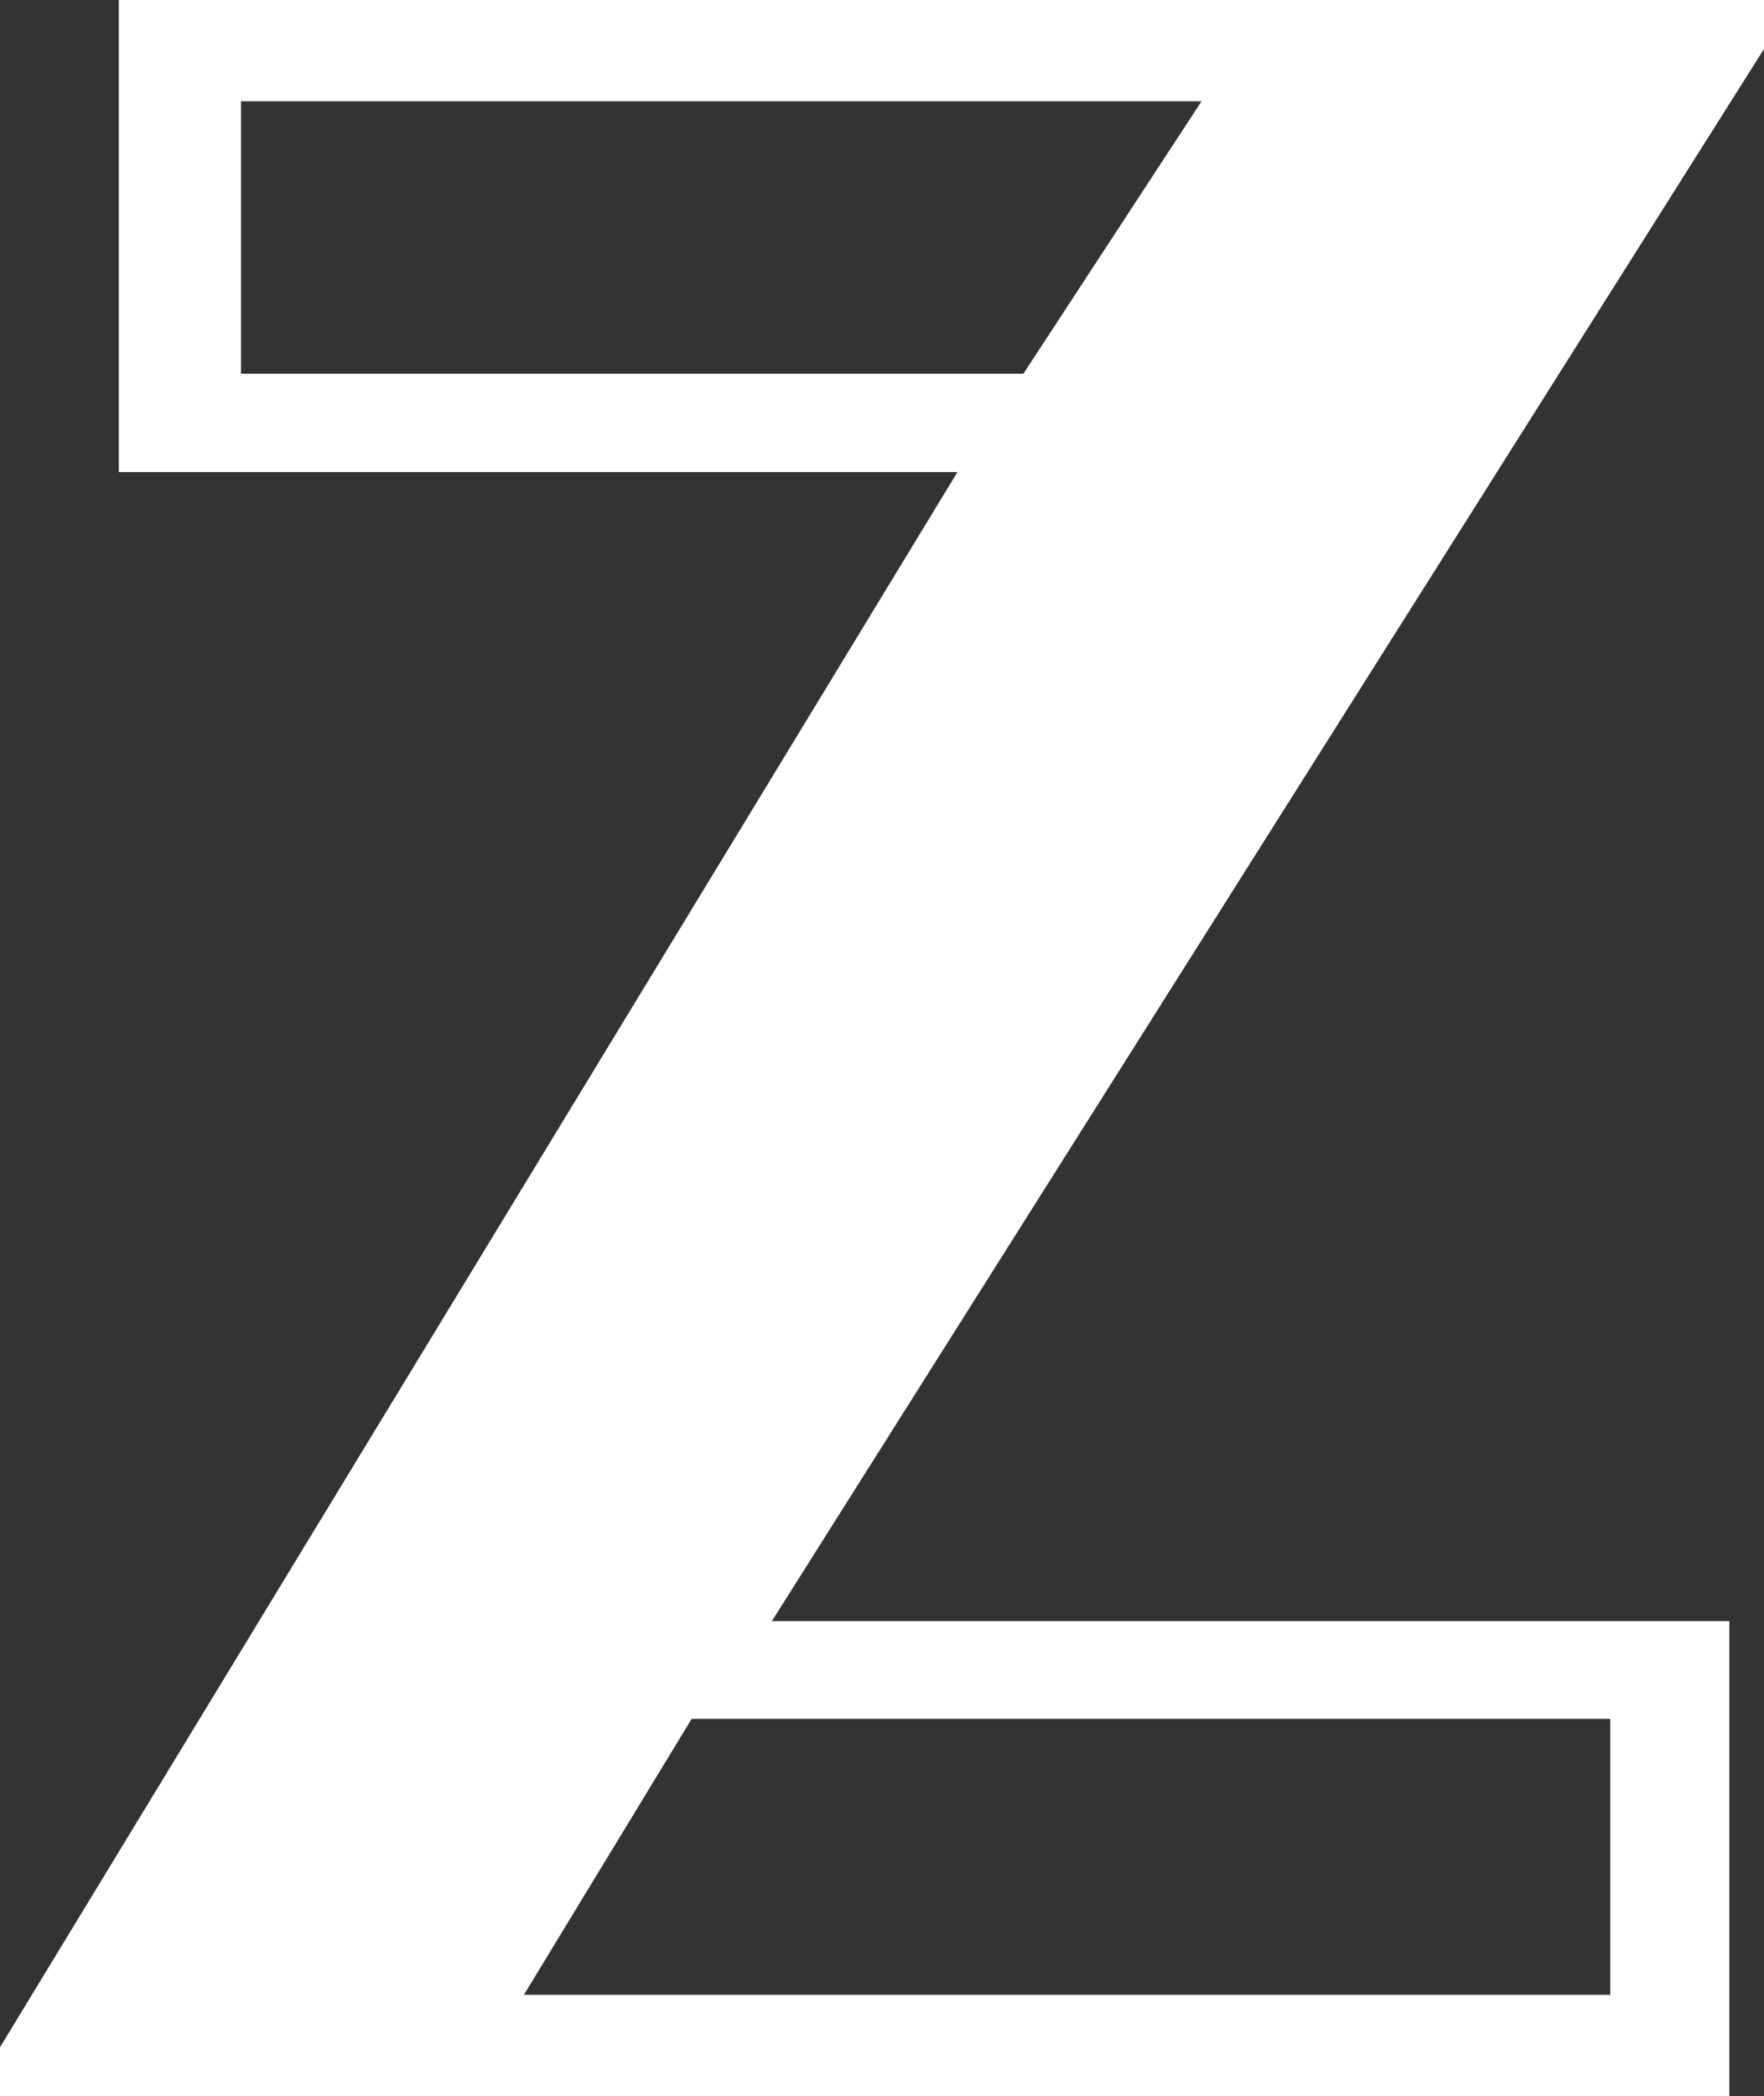 <svg xmlns="http://www.w3.org/2000/svg" viewBox="0 0 130.81 155.41"><rect x="0" y="0" width="130.81" height="155.41" fill="#333333" stroke="none"/><defs><style>.cls-1{fill:#fff;}</style></defs><g id="Layer_2" data-name="Layer 2"><g id="Layer_1-2" data-name="Layer 1"><path class="cls-1" d="M0,151.79,71,35H8.81V0h122V3.63L57.24,120.19h71v35.22H0ZM75.89,27.71,89.1,7.51H17.87v20.2ZM119.41,147.9V127.44H51.29L38.85,147.9Z"/></g></g></svg>